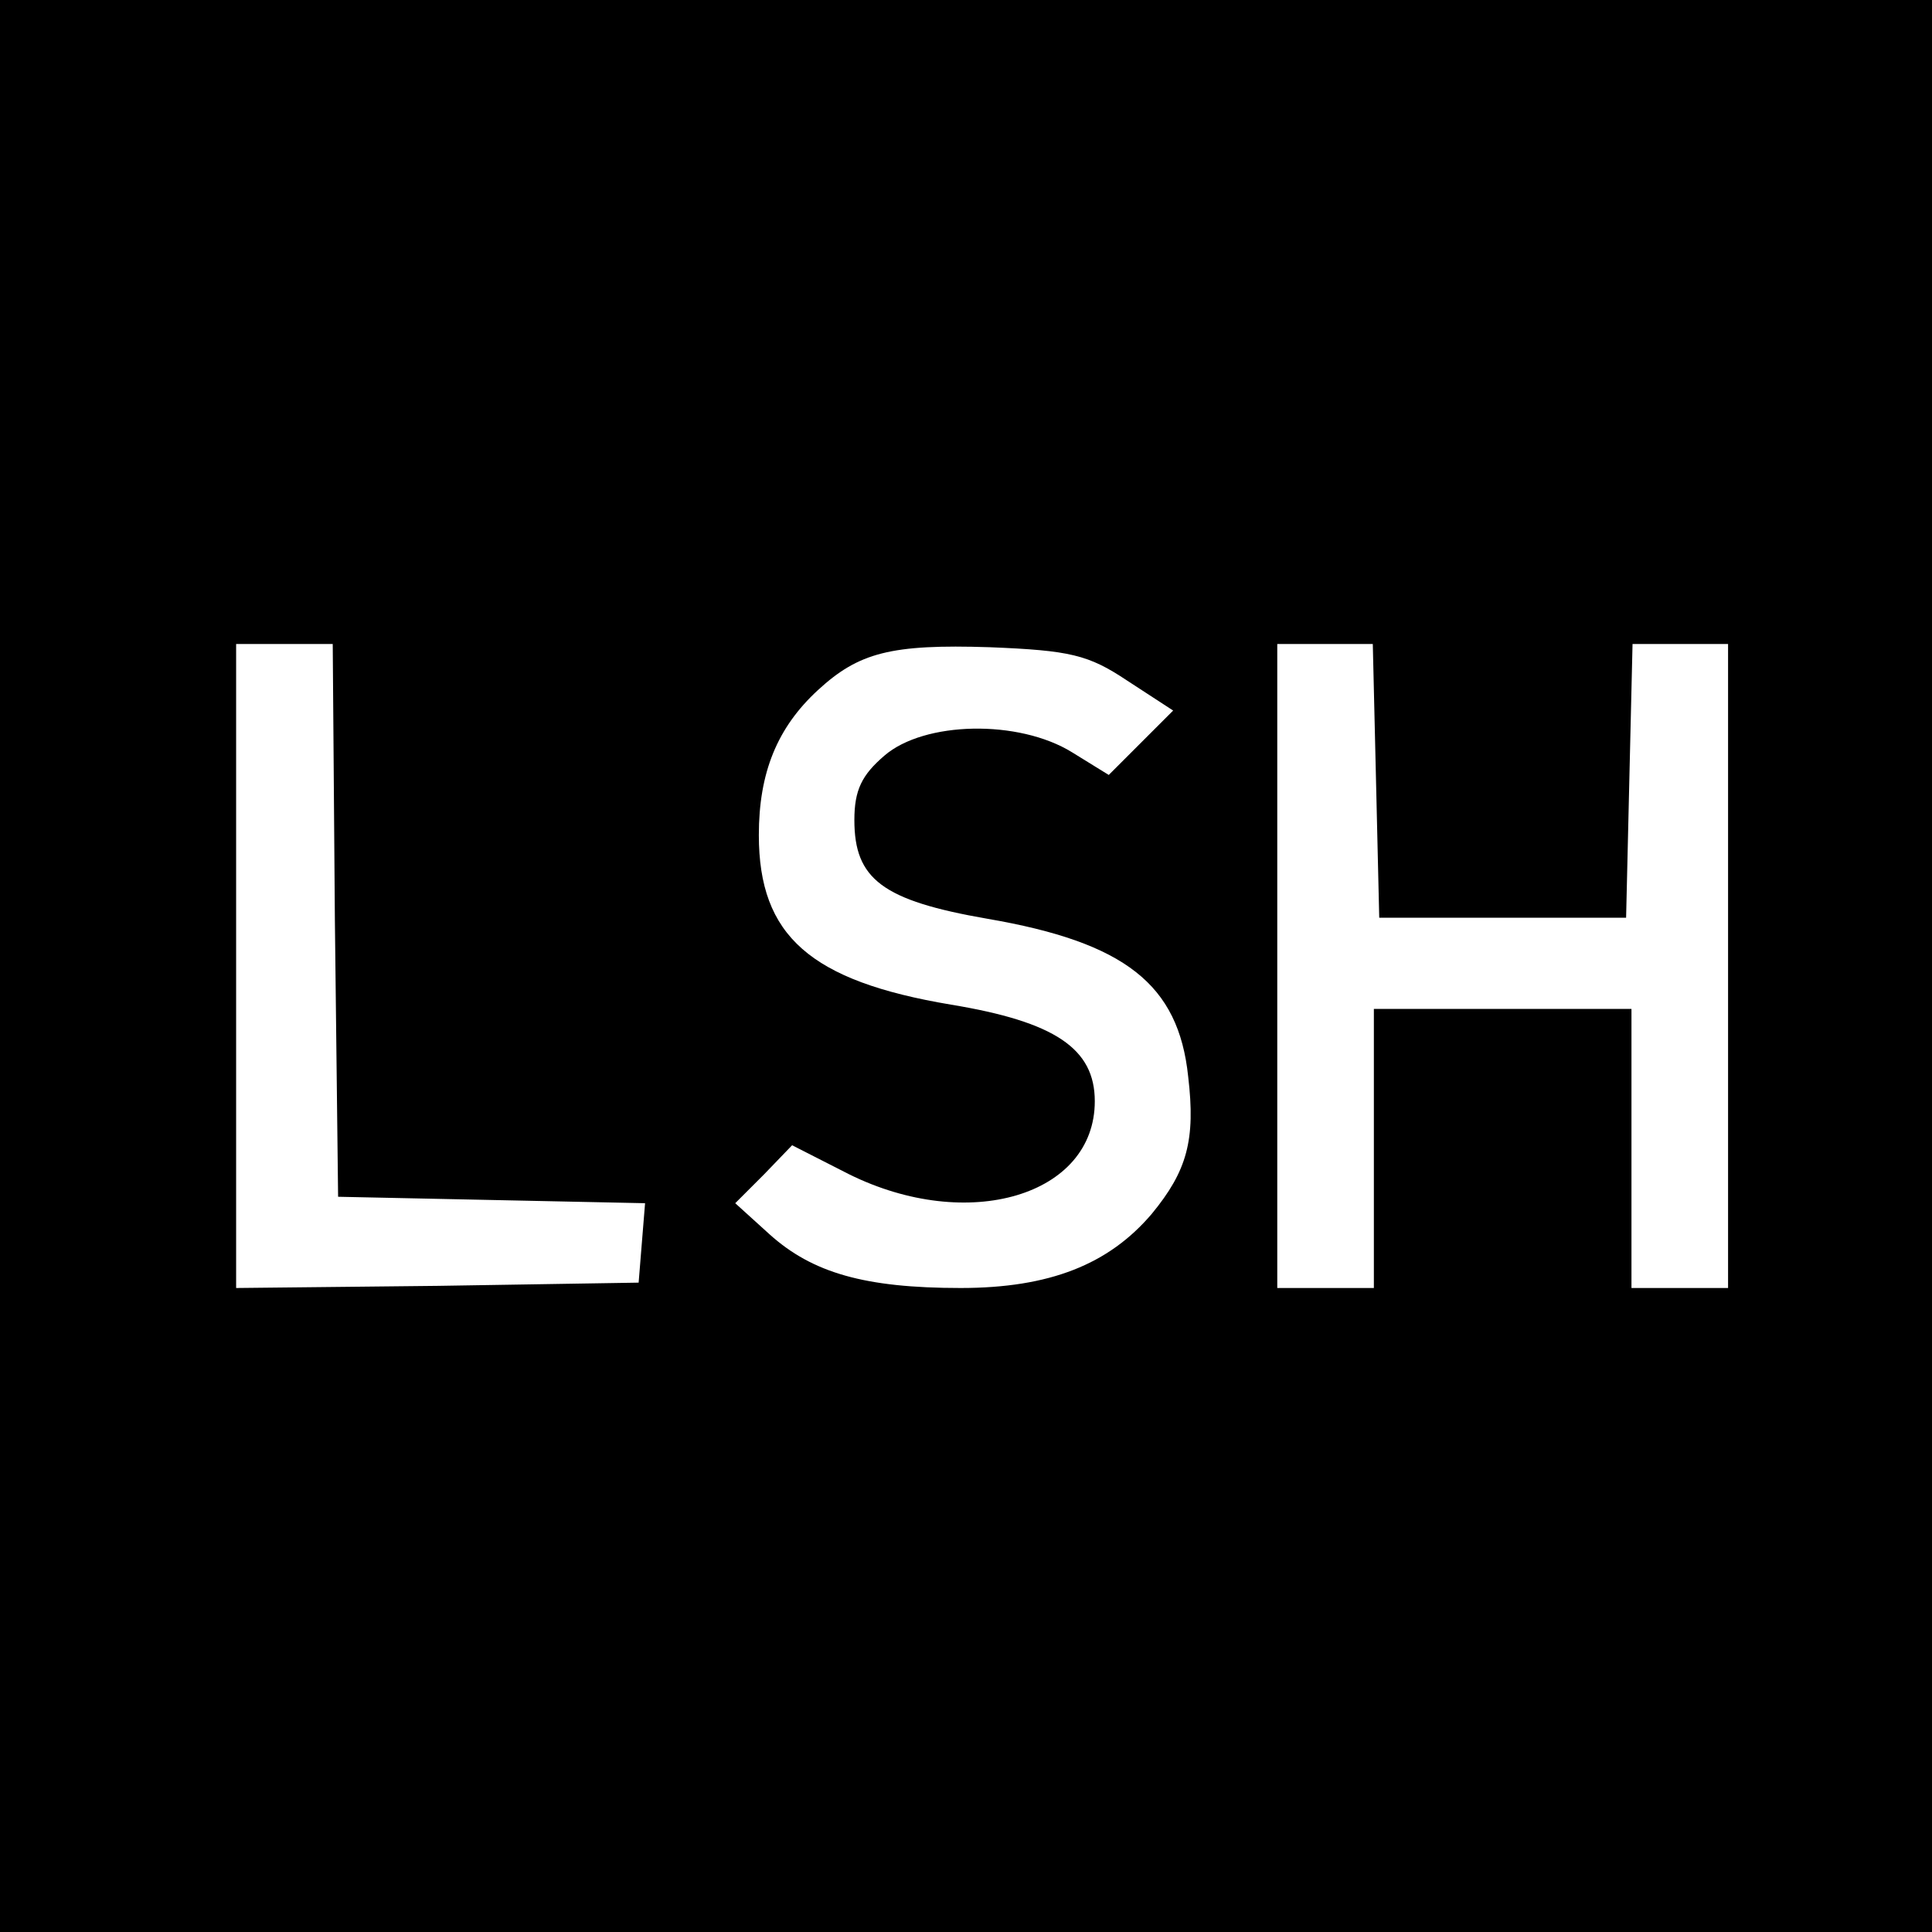 <?xml version="1.0" standalone="no"?>
<!DOCTYPE svg PUBLIC "-//W3C//DTD SVG 20010904//EN"
 "http://www.w3.org/TR/2001/REC-SVG-20010904/DTD/svg10.dtd">
<svg version="1.0" xmlns="http://www.w3.org/2000/svg"
 width="180pt" height="180pt" viewBox="0 0 180 180"
 preserveAspectRatio="xMidYMid meet">
<g transform="translate(0,180) scale(0.1,-0.1)"
fill="#000000" stroke="none">
<path d="M0 900 l0 -900 900 0 900 0 0 900 0 900 -900 0 -900 0 0 -900z m312
43 l3 -258 143 -3 143 -3 -3 -37 -3 -37 -187 -3 -188 -2 0 300 0 300 45 0 45
0 2 -257z m738 223 l43 -28 -30 -30 -30 -30 -34 21 c-50 31 -138 29 -175 -3
-21 -18 -28 -32 -28 -60 0 -55 26 -75 124 -92 128 -22 178 -61 187 -147 7 -59
-1 -88 -34 -128 -40 -47 -95 -69 -178 -69 -89 0 -138 14 -178 50 l-32 29 27
27 26 27 53 -27 c111 -55 229 -20 229 68 0 49 -37 74 -134 90 -131 22 -179 64
-179 158 0 58 17 100 55 135 38 35 68 43 160 40 75 -3 92 -7 128 -31z m232
-93 l3 -128 115 0 115 0 3 128 3 127 44 0 45 0 0 -300 0 -300 -45 0 -45 0 0
130 0 130 -120 0 -120 0 0 -130 0 -130 -45 0 -45 0 0 300 0 300 45 0 44 0 3
-127z"/>
</g>
</svg>
